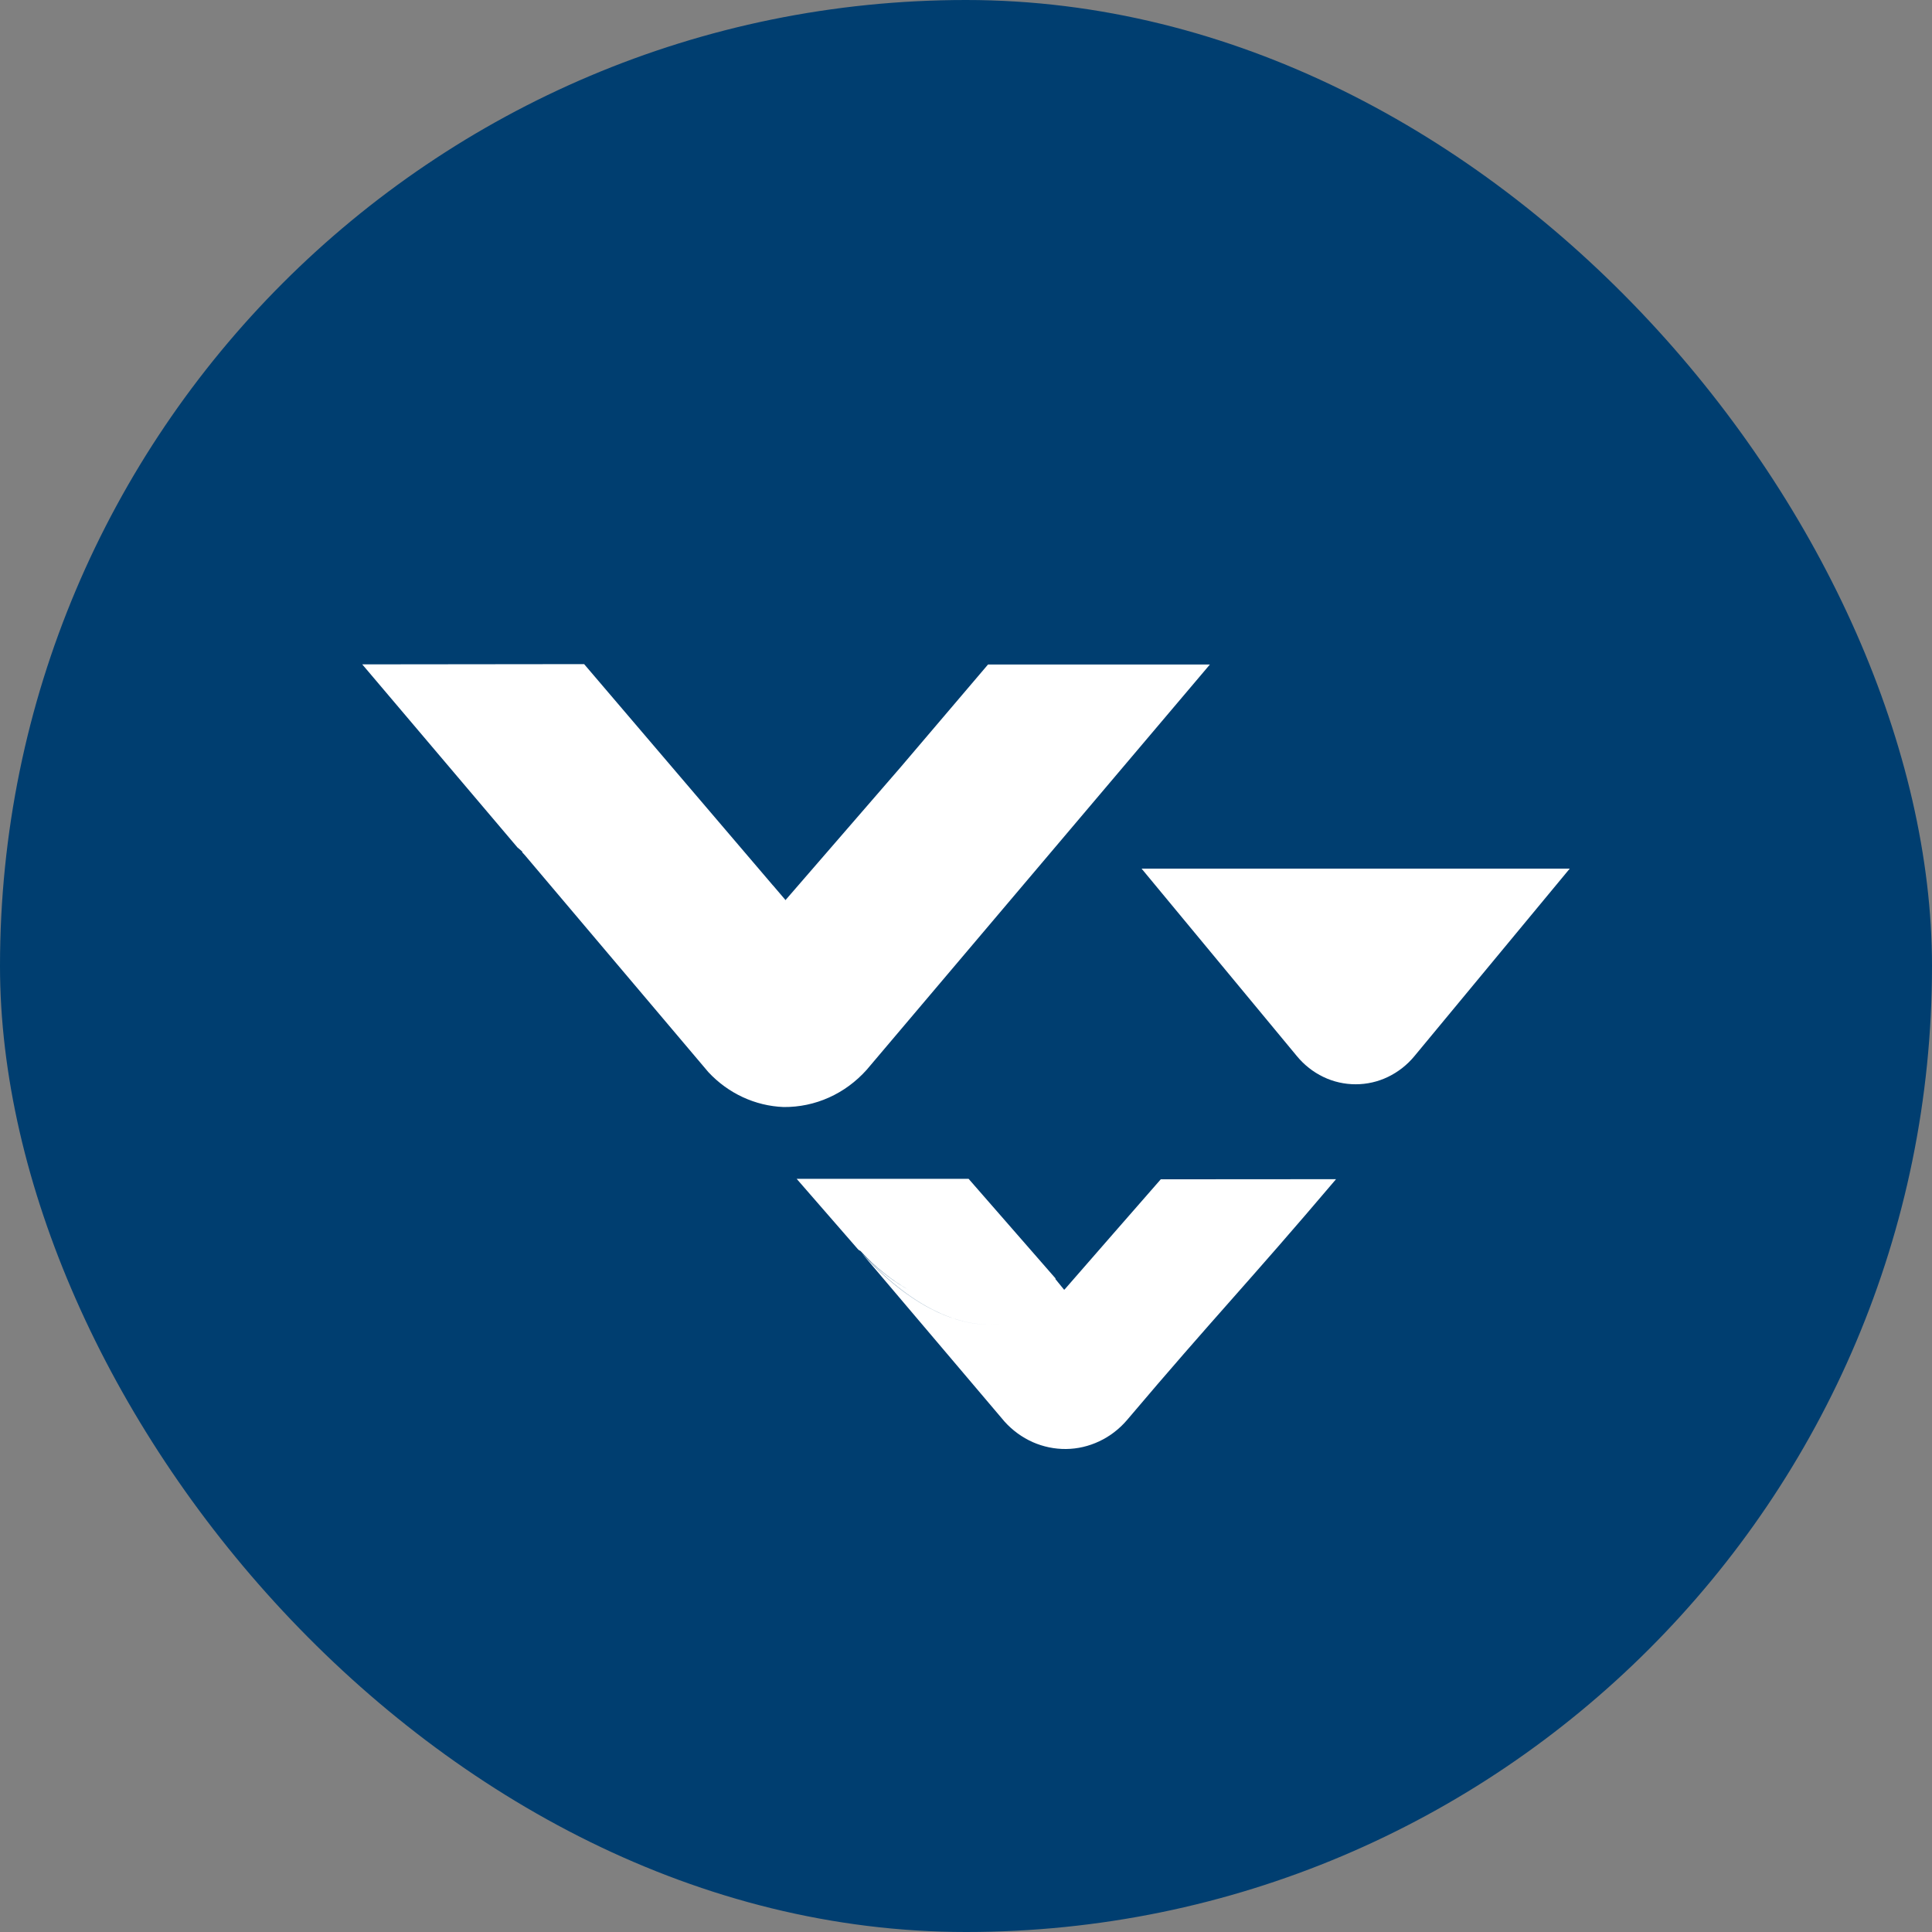 <?xml version="1.0" encoding="UTF-8"?> <svg xmlns="http://www.w3.org/2000/svg" width="32" height="32" viewBox="0 0 32 32" fill="none"><rect x="0" y="0" width="32" height="32" fill="#808080" stroke="none"/><g clip-path="url(#clip0_4321_3354)"><rect width="32" height="32" rx="4" fill="#003E70"></rect><path fill-rule="evenodd" clip-rule="evenodd" d="M8.747 14.22C9.573 15.107 10.601 15.747 11.6 15.651C10.601 15.747 9.573 15.107 8.747 14.22L8.747 14.22ZM13.008 14.905V14.911L14.913 12.712L16.365 11.006H20.04L14.355 17.719C14.179 17.916 13.966 18.073 13.729 18.179C13.493 18.285 13.238 18.338 12.98 18.336C12.509 18.318 12.062 18.111 11.733 17.758L8.694 14.165C8.681 14.15 8.667 14.136 8.653 14.121L8.648 14.103L8.574 14.038L8.598 14.065L8.572 14.038L6 11.004L9.675 11L12.803 14.666L12.804 14.666L13.008 14.905ZM21.48 17.492L18.908 14.387H26L23.428 17.492C23.307 17.639 23.157 17.756 22.989 17.837C22.821 17.918 22.639 17.959 22.454 17.959C22.269 17.959 22.086 17.918 21.918 17.837C21.75 17.756 21.601 17.639 21.48 17.492ZM14.222 20.703C14.215 20.696 14.208 20.689 14.202 20.682L13.195 19.525H16.043L17.485 21.177L17.479 21.183L17.625 21.362L17.632 21.358L17.633 21.358C17.878 21.076 18.153 20.761 18.429 20.445C18.705 20.13 18.98 19.815 19.226 19.533L22.129 19.531C21.395 20.396 20.895 20.962 20.396 21.527C19.895 22.094 19.396 22.659 18.663 23.525C18.536 23.672 18.381 23.791 18.208 23.872C18.035 23.954 17.848 23.998 17.658 24C17.468 24.002 17.28 23.963 17.105 23.886C16.93 23.808 16.773 23.694 16.642 23.55L14.277 20.761C15.009 21.566 15.949 22.138 16.837 21.874C15.949 22.138 15.009 21.565 14.274 20.751C14.322 20.803 14.371 20.851 14.421 20.899C14.614 21.082 14.826 21.239 15.048 21.363C14.765 21.202 14.499 20.989 14.266 20.734L14.255 20.722L14.222 20.703Z" fill="white"></path></g><defs><clipPath id="clip0_4321_3354"><rect width="32" height="32" rx="16" fill="white"></rect></clipPath></defs></svg> 